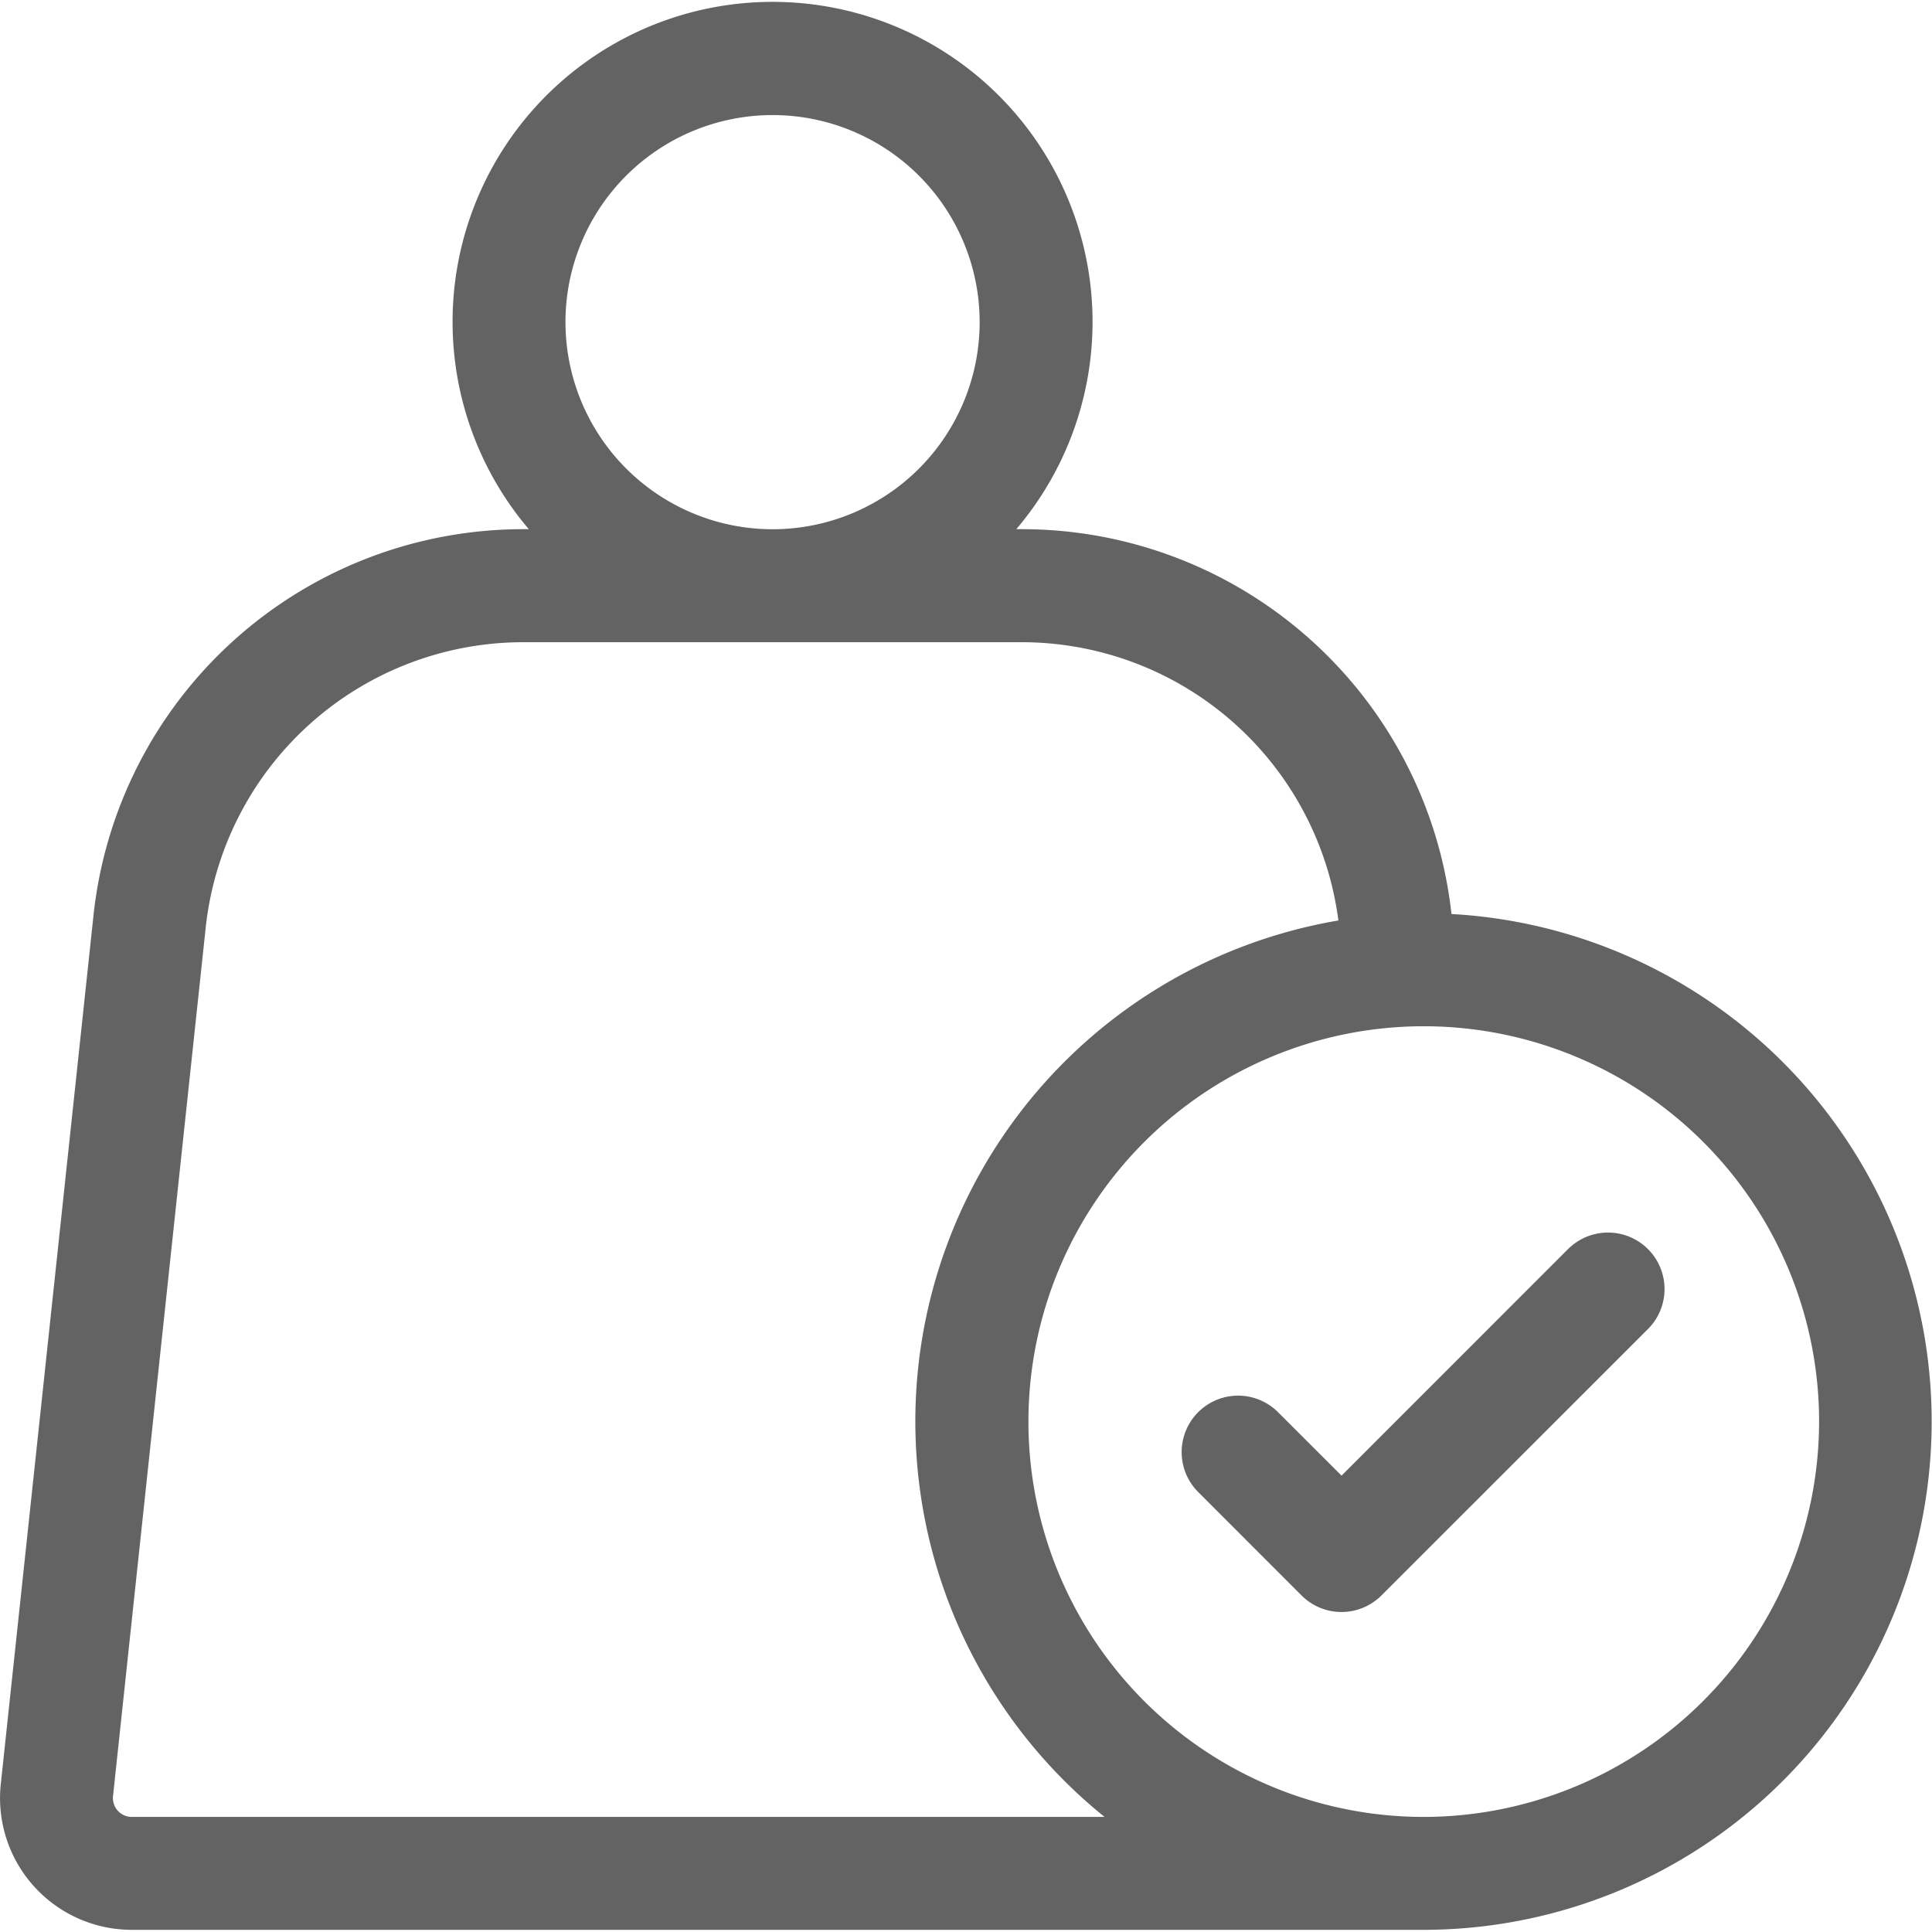 <svg xmlns="http://www.w3.org/2000/svg" xmlns:xlink="http://www.w3.org/1999/xlink" width="32" height="32" viewBox="0 0 32 32"><defs><style>.a{fill:none;}.b{clip-path:url(#a);}.c{fill:#636363;}</style><clipPath id="a"><rect class="a" width="32" height="32"/></clipPath></defs><g transform="translate(-10014.674 -2324.697)"><g transform="translate(10014.674 2324.697)"><g class="b" transform="translate(0 0)"><g transform="translate(0 0.035)"><path class="c" d="M10016.855,2354.861a.312.312,0,0,1-.31-.345l1.534-14.374a5.291,5.291,0,0,1,5.271-4.738h8.236a5.291,5.291,0,0,1,5.255,4.609,8.415,8.415,0,0,0-3.873,14.848Zm7.184-24.758a3.43,3.43,0,1,1,3.43,3.43,3.433,3.433,0,0,1-3.43-3.43Zm14.215,24.758a6.548,6.548,0,1,1,6.549-6.548,6.556,6.556,0,0,1-6.549,6.548Zm.46-14.955a7.158,7.158,0,0,0-7.127-6.374h-.081a5.3,5.3,0,1,0-8.074,0h-.081a7.158,7.158,0,0,0-7.131,6.411l-1.534,14.374a2.182,2.182,0,0,0,2.17,2.414h21.4a8.419,8.419,0,0,0,.46-16.825Z" transform="translate(-10014.673 -2324.802)"/></g></g></g><g transform="translate(10034.245 2345.09)"><g transform="translate(0 0)"><path class="c" d="M10079.871,2386.213l-3.773,3.774-1.052-1.051a.935.935,0,0,0-1.322,1.323l1.712,1.713a.936.936,0,0,0,1.323,0l4.436-4.435a.936.936,0,0,0-1.323-1.323Z" transform="translate(-10073.449 -2385.939)"/></g></g></g></svg>